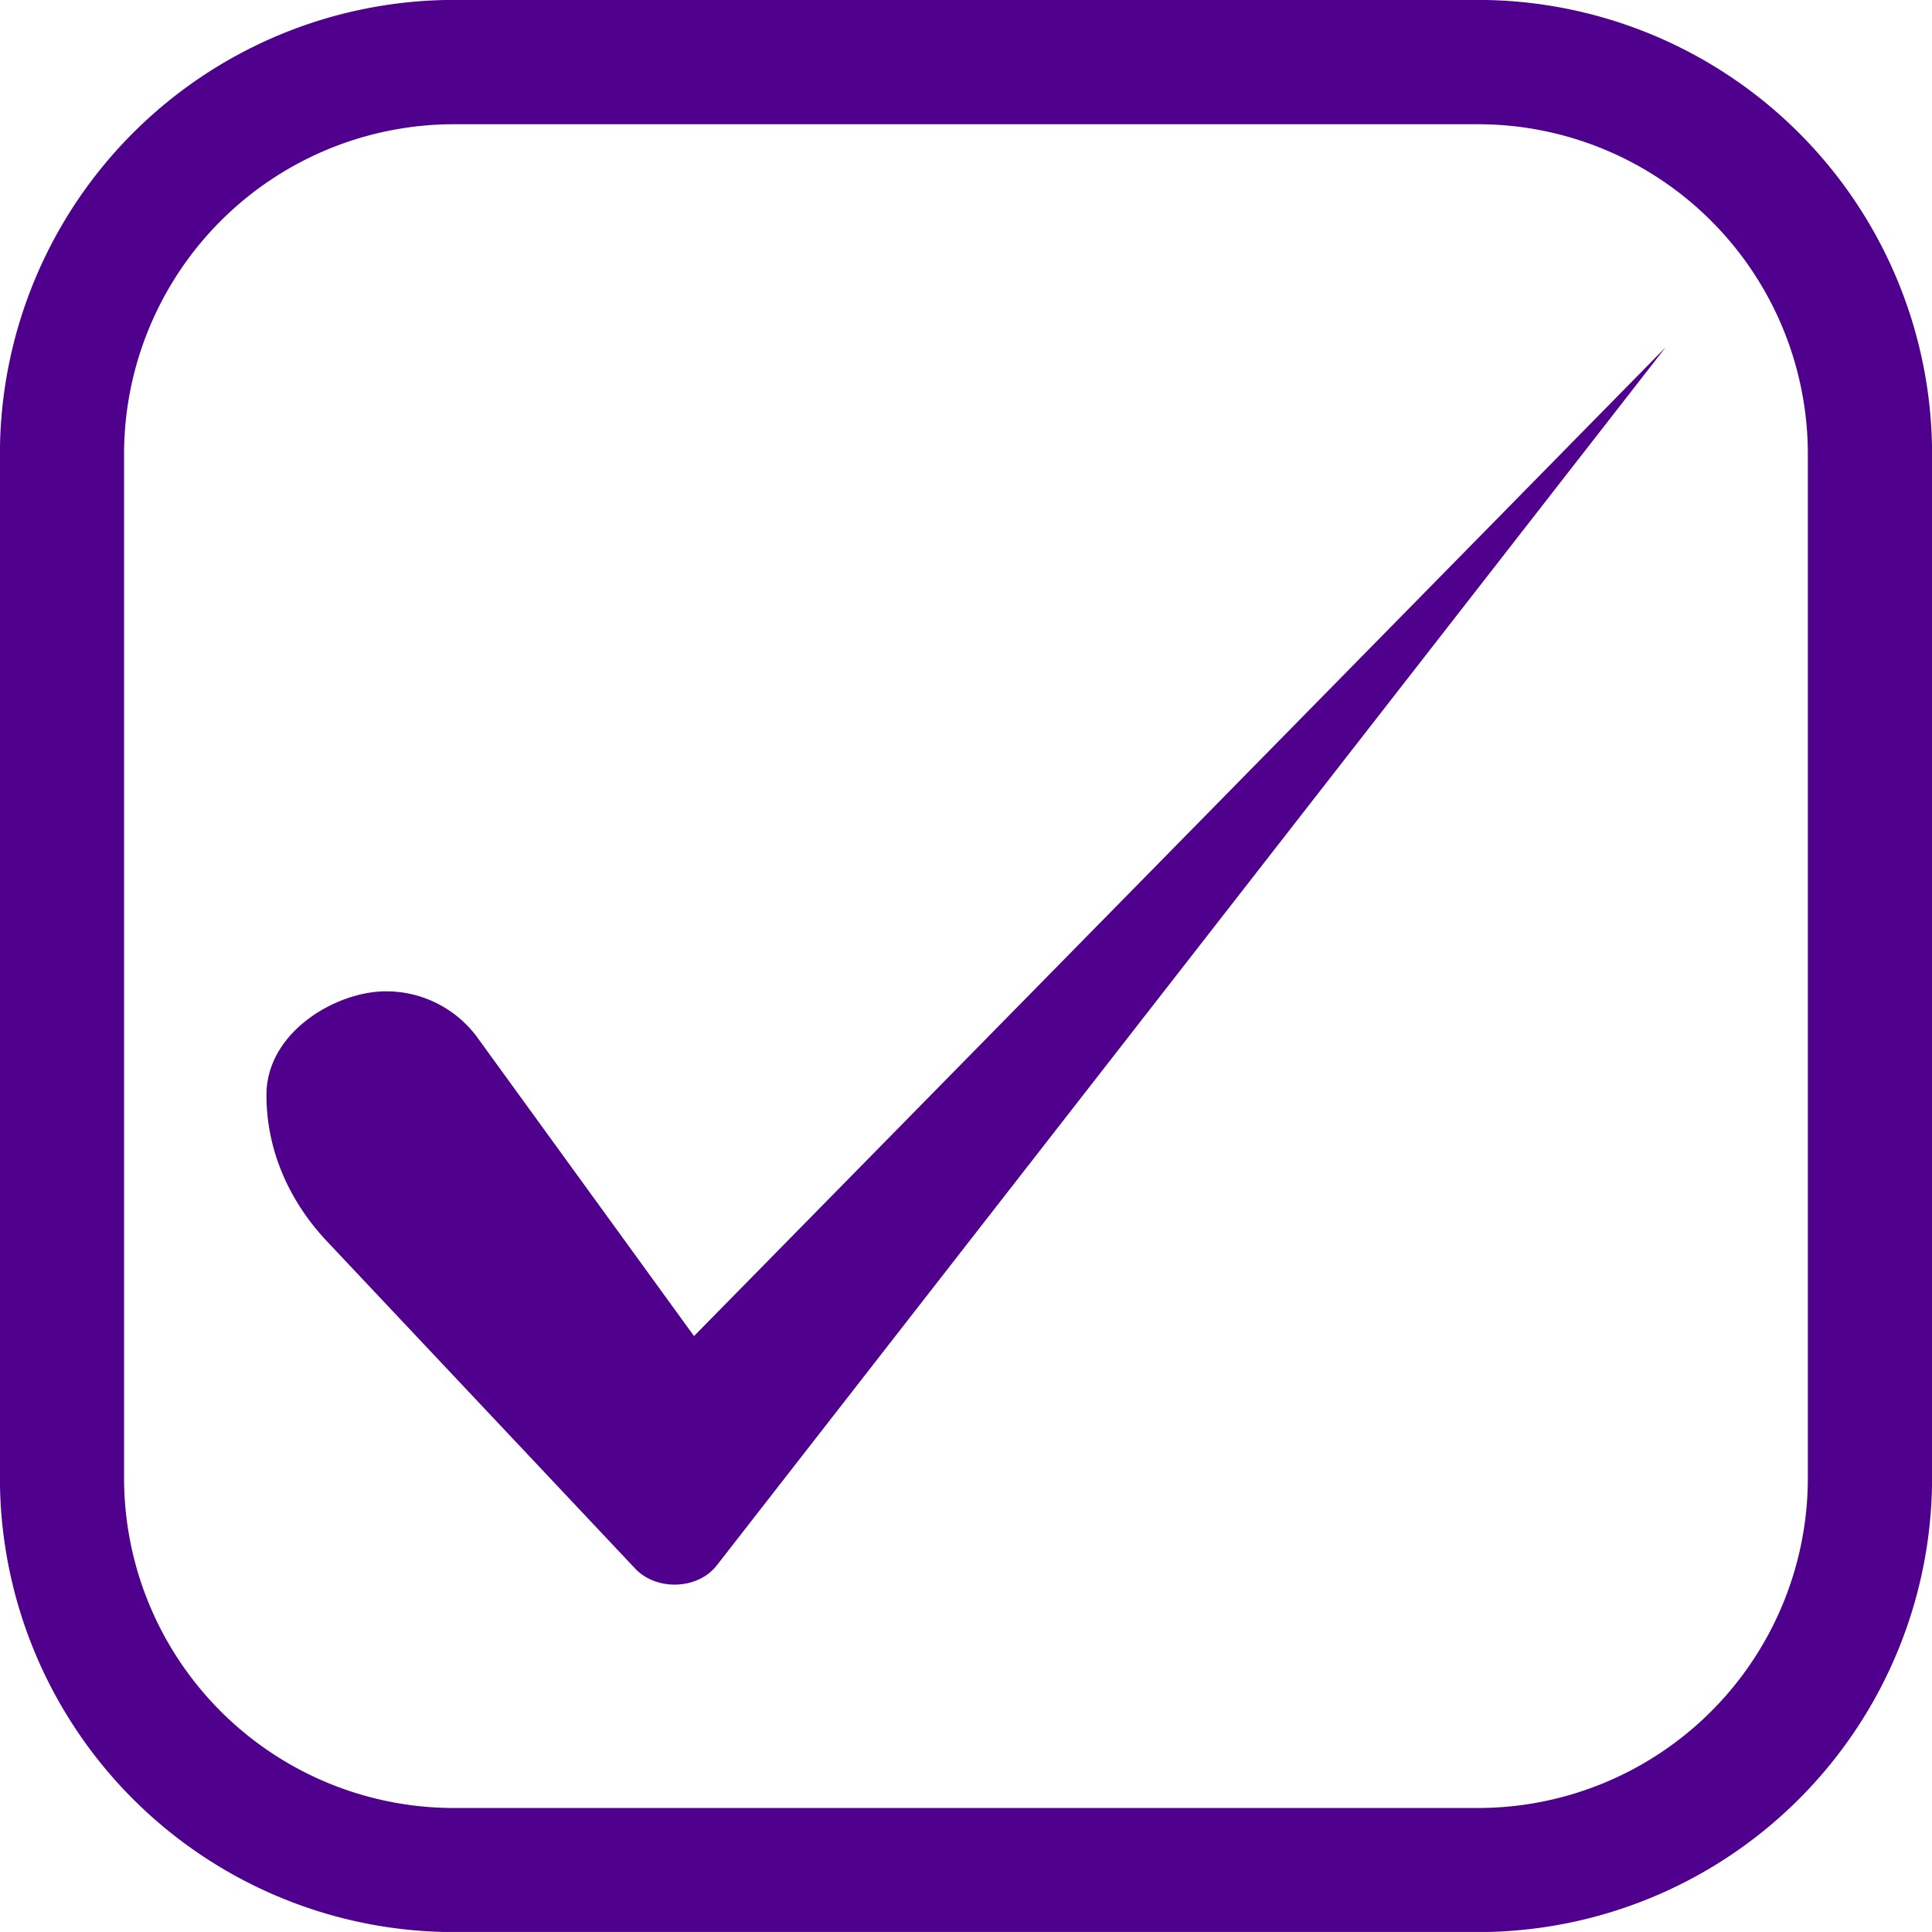 <svg id="Layer_1" data-name="Layer 1" xmlns="http://www.w3.org/2000/svg" viewBox="0 0 495.96 495.95"><defs><style>.cls-1{fill:#4f008c;}</style></defs><path class="cls-1" d="M387.49,504h-263A116.63,116.63,0,0,1,8,387.49v-263A116.63,116.63,0,0,1,124.51,8h263A116.63,116.63,0,0,1,504,124.51v263A116.63,116.63,0,0,1,387.49,504Zm-263-464.09a84.72,84.72,0,0,0-84.62,84.62v263a84.72,84.72,0,0,0,84.62,84.62h263a84.72,84.72,0,0,0,84.62-84.62v-263a84.72,84.72,0,0,0-84.62-84.62Zm67.5,370L435.58,97.19,186.18,351,130.45,274.2a29,29,0,0,0-24.75-11.66c-12.91.74-29.44,11.24-29.27,26.73h0c0,13.58,5.5,26.76,15.52,37.4l79.11,84C176.54,416.5,187.18,416.1,192,409.89Z" transform="translate(-8.02 -8.02)"/></svg>